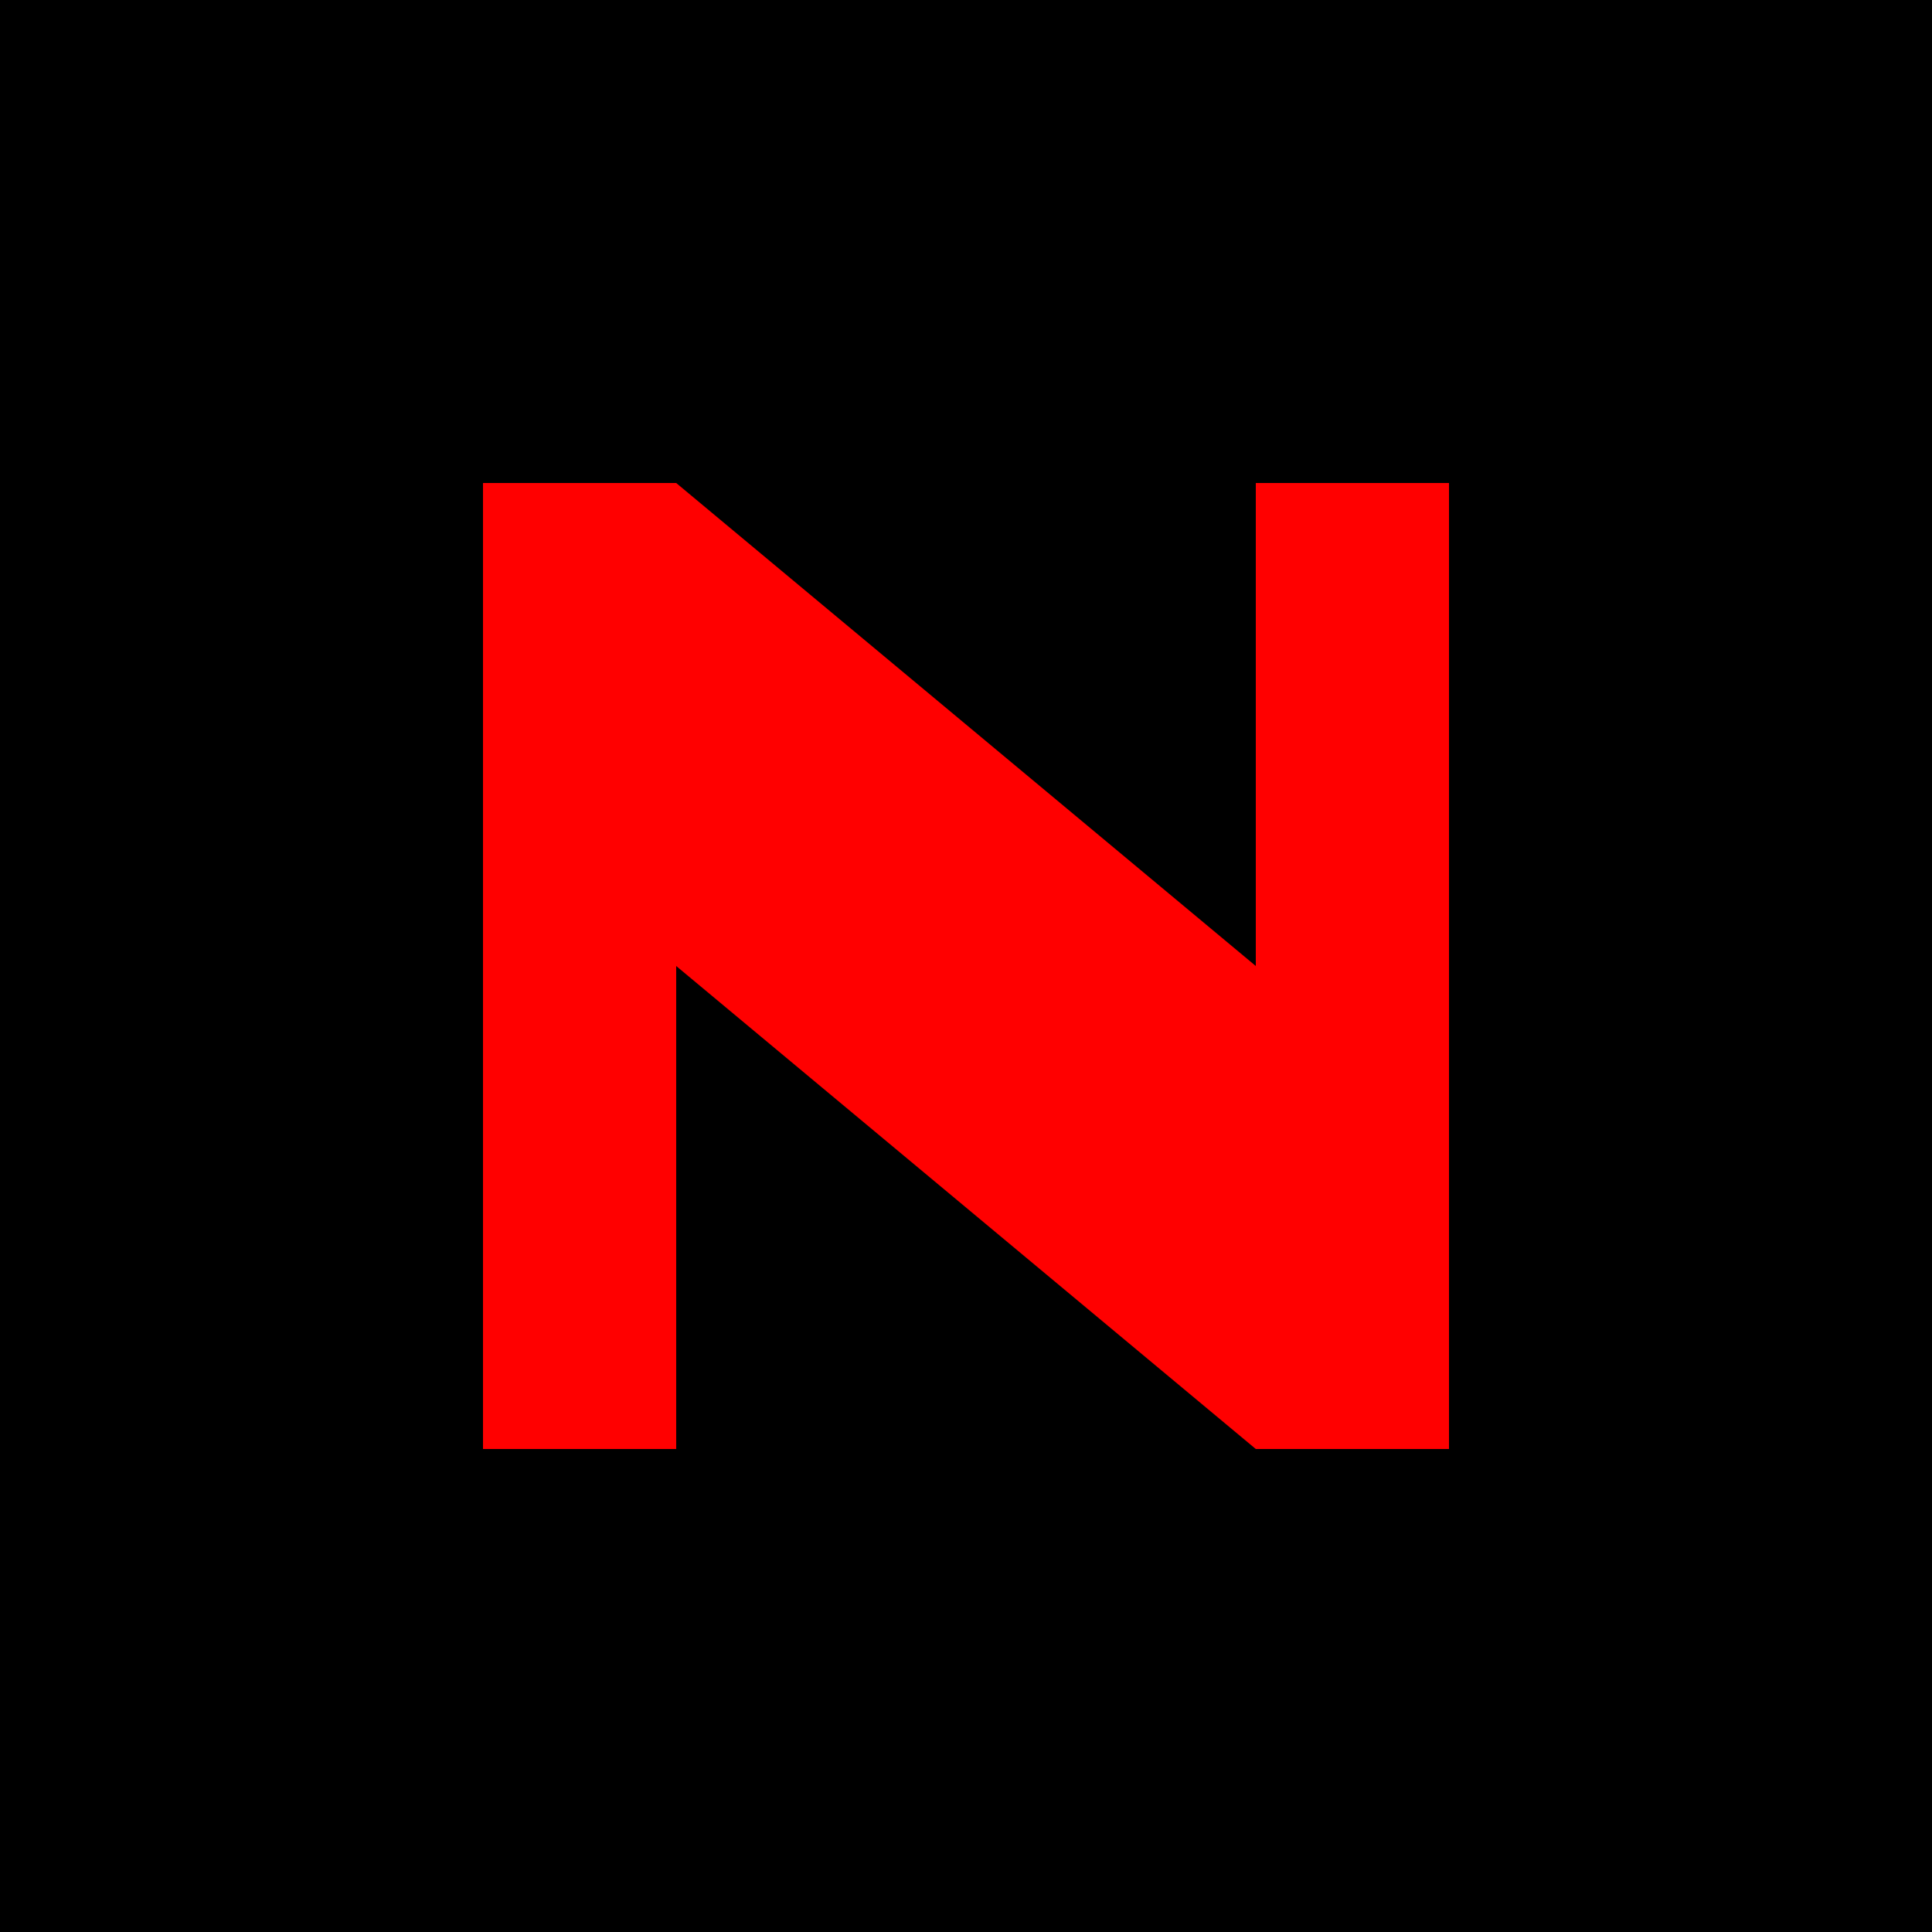 <svg xmlns="http://www.w3.org/2000/svg" viewBox="0 0 100 100">
  <rect width="100" height="100" fill="#000000"/>
  <path d="M25 25 L25 75 L35 75 L35 50 L65 75 L75 75 L75 25 L65 25 L65 50 L35 25 Z" fill="#ff0000"/>
</svg>